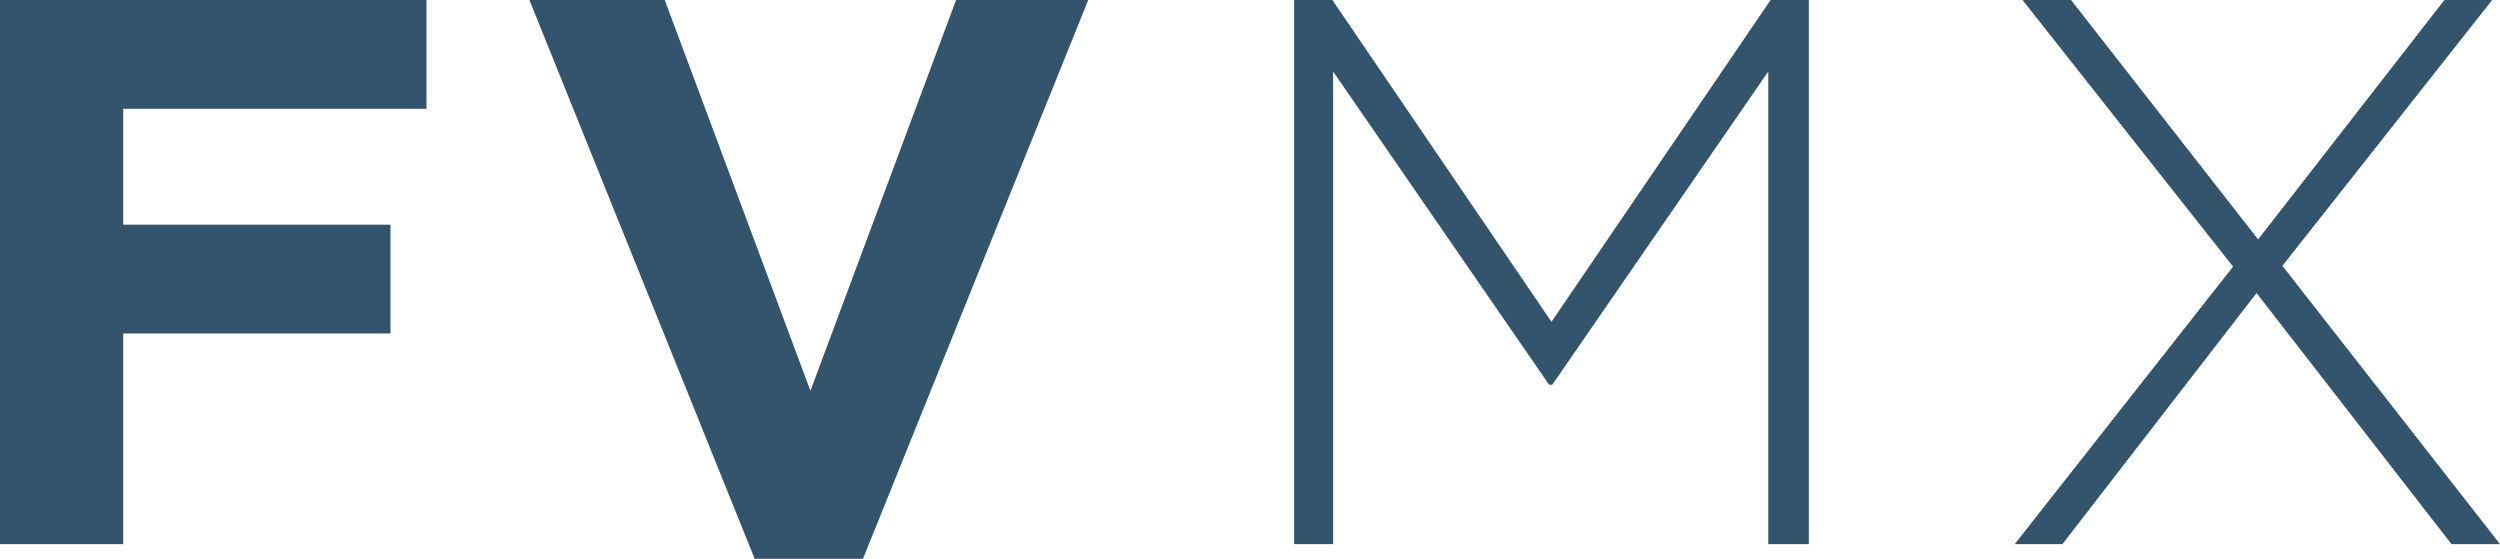 <svg xmlns="http://www.w3.org/2000/svg" width="170" height="38"><g fill="#32546D" fill-rule="evenodd"><path d="M0 0v37h8.379V22.676h18.173v-7.4H8.379V7.4H29V0zM65.015 0l-9.906 26.574L45.202 0H36l15.32 38h7.362L74 0zM120.402 0 105.5 21.883 90.6 0H88v37h2.652V4.862l14.688 21.302h.214l14.689-21.302V37H123V0zM166.22 0l-12.668 16.28L140.831 0h-3.299l14.317 18.131L137 37h3.245l13.201-17.073L166.7 37h3.3l-14.797-18.923L169.468 0z"/></g></svg>